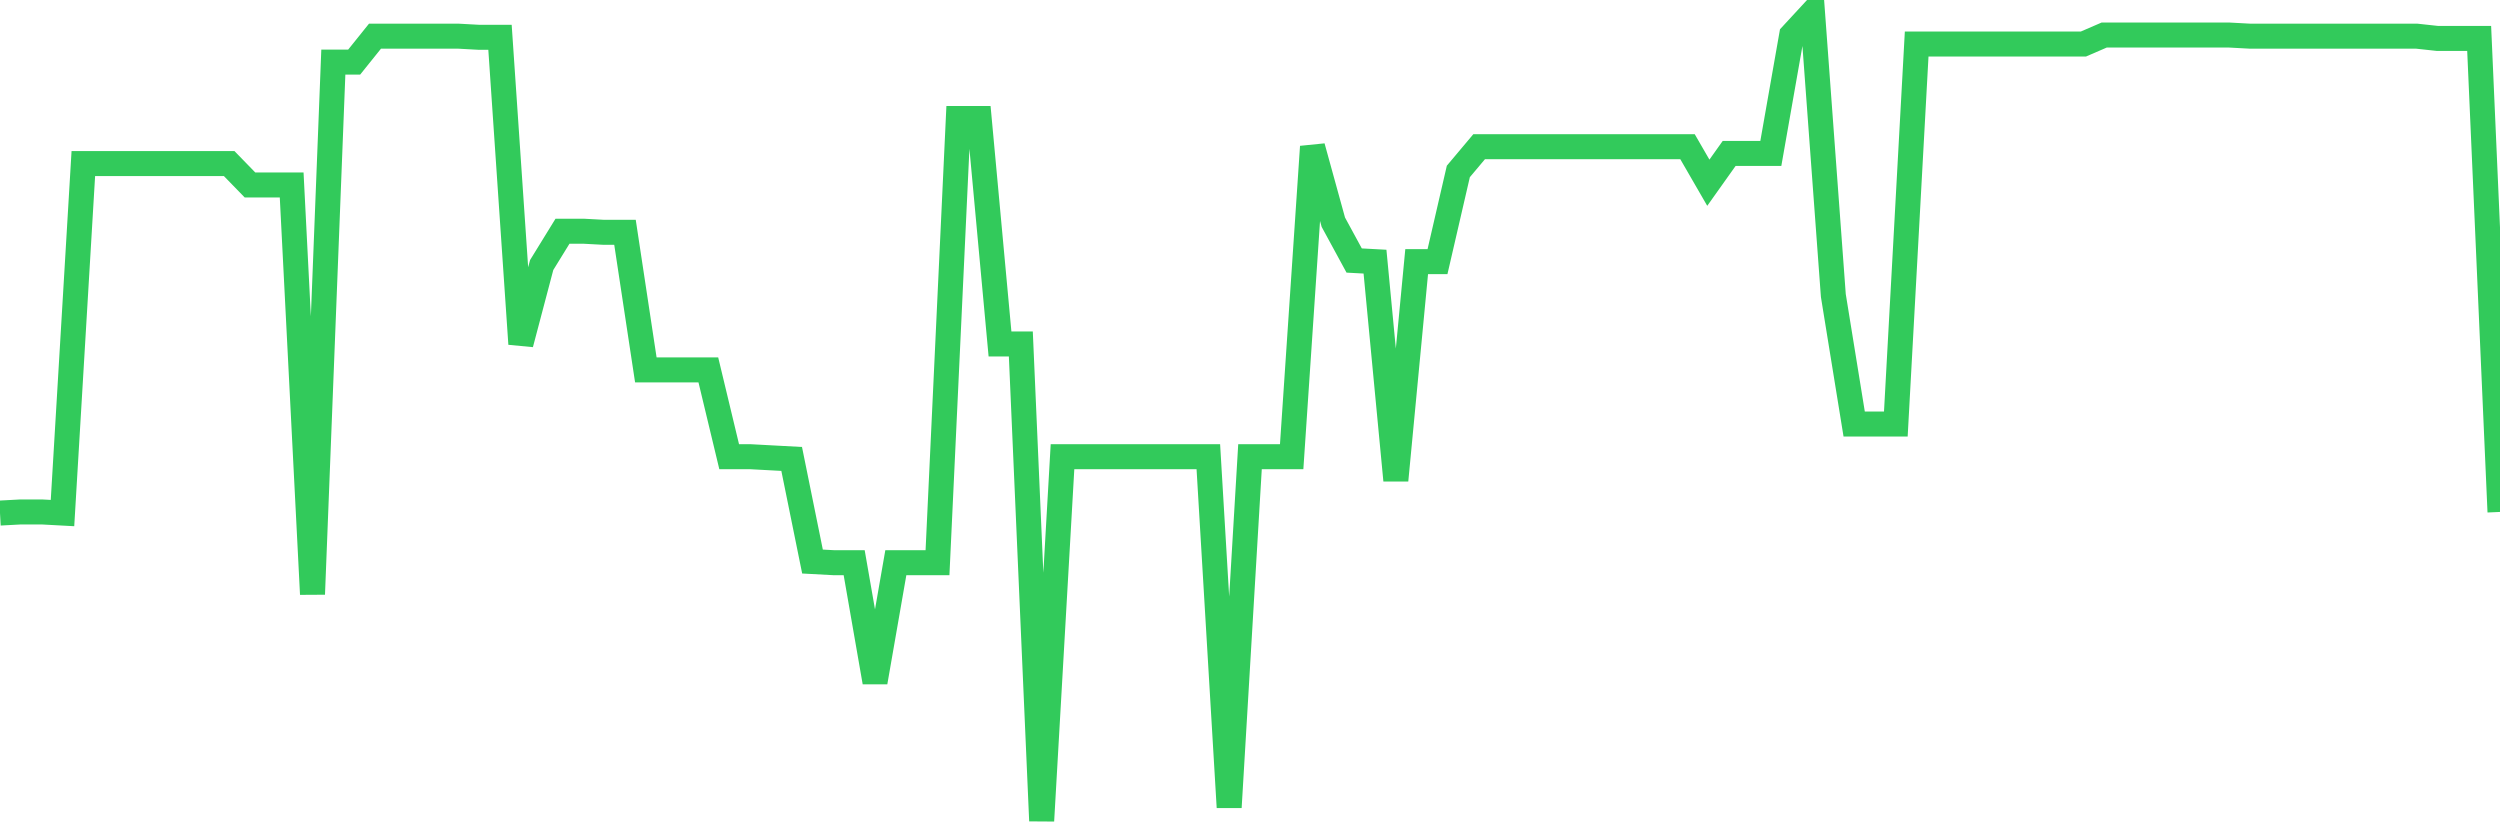 <svg
  xmlns="http://www.w3.org/2000/svg"
  xmlns:xlink="http://www.w3.org/1999/xlink"
  width="120"
  height="40"
  viewBox="0 0 120 40"
  preserveAspectRatio="none"
>
  <polyline
    points="0,24.627 1,24.573 2,24.573 3,24.627 4,7.851 5,7.851 6,7.851 7,7.851 8,7.851 9,7.851 10,7.851 11,7.851 12,8.879 13,8.879 14,8.879 15,28.523 16,2.981 17,2.981 18,1.736 19,1.736 20,1.736 21,1.736 22,1.736 23,1.791 24,1.791 25,16.51 26,12.722 27,11.098 28,11.098 29,11.152 30,11.152 31,17.754 32,17.754 33,17.754 34,17.754 35,21.921 36,21.921 37,21.975 38,22.029 39,26.954 40,27.008 41,27.008 42,32.744 43,27.008 44,27.008 45,27.008 46,5.687 47,5.687 48,16.51 49,16.51 50,39.4 51,21.921 52,21.921 53,21.921 54,21.921 55,21.921 56,21.921 57,21.921 58,21.921 59,38.751 60,21.921 61,21.921 62,21.921 63,7.04 64,10.665 65,12.505 66,12.559 67,23.057 68,12.559 69,12.559 70,8.23 71,7.04 72,7.04 73,7.04 74,7.04 75,7.04 76,7.04 77,7.04 78,7.04 79,7.04 80,7.04 81,7.04 82,8.771 83,7.364 84,7.364 85,7.364 86,1.682 87,0.6 88,14.183 89,20.352 90,20.352 91,20.352 92,2.115 93,2.115 94,2.115 95,2.115 96,2.115 97,2.115 98,2.115 99,2.115 100,2.115 101,1.682 102,1.682 103,1.682 104,1.682 105,1.682 106,1.682 107,1.682 108,1.736 109,1.736 110,1.736 111,1.736 112,1.736 113,1.736 114,1.736 115,1.736 116,1.736 117,1.845 118,1.845 119,1.845 120,24.573"
    fill="none"
    stroke="#32ca5b"
    stroke-width="1.2"
  >
  </polyline>
</svg>